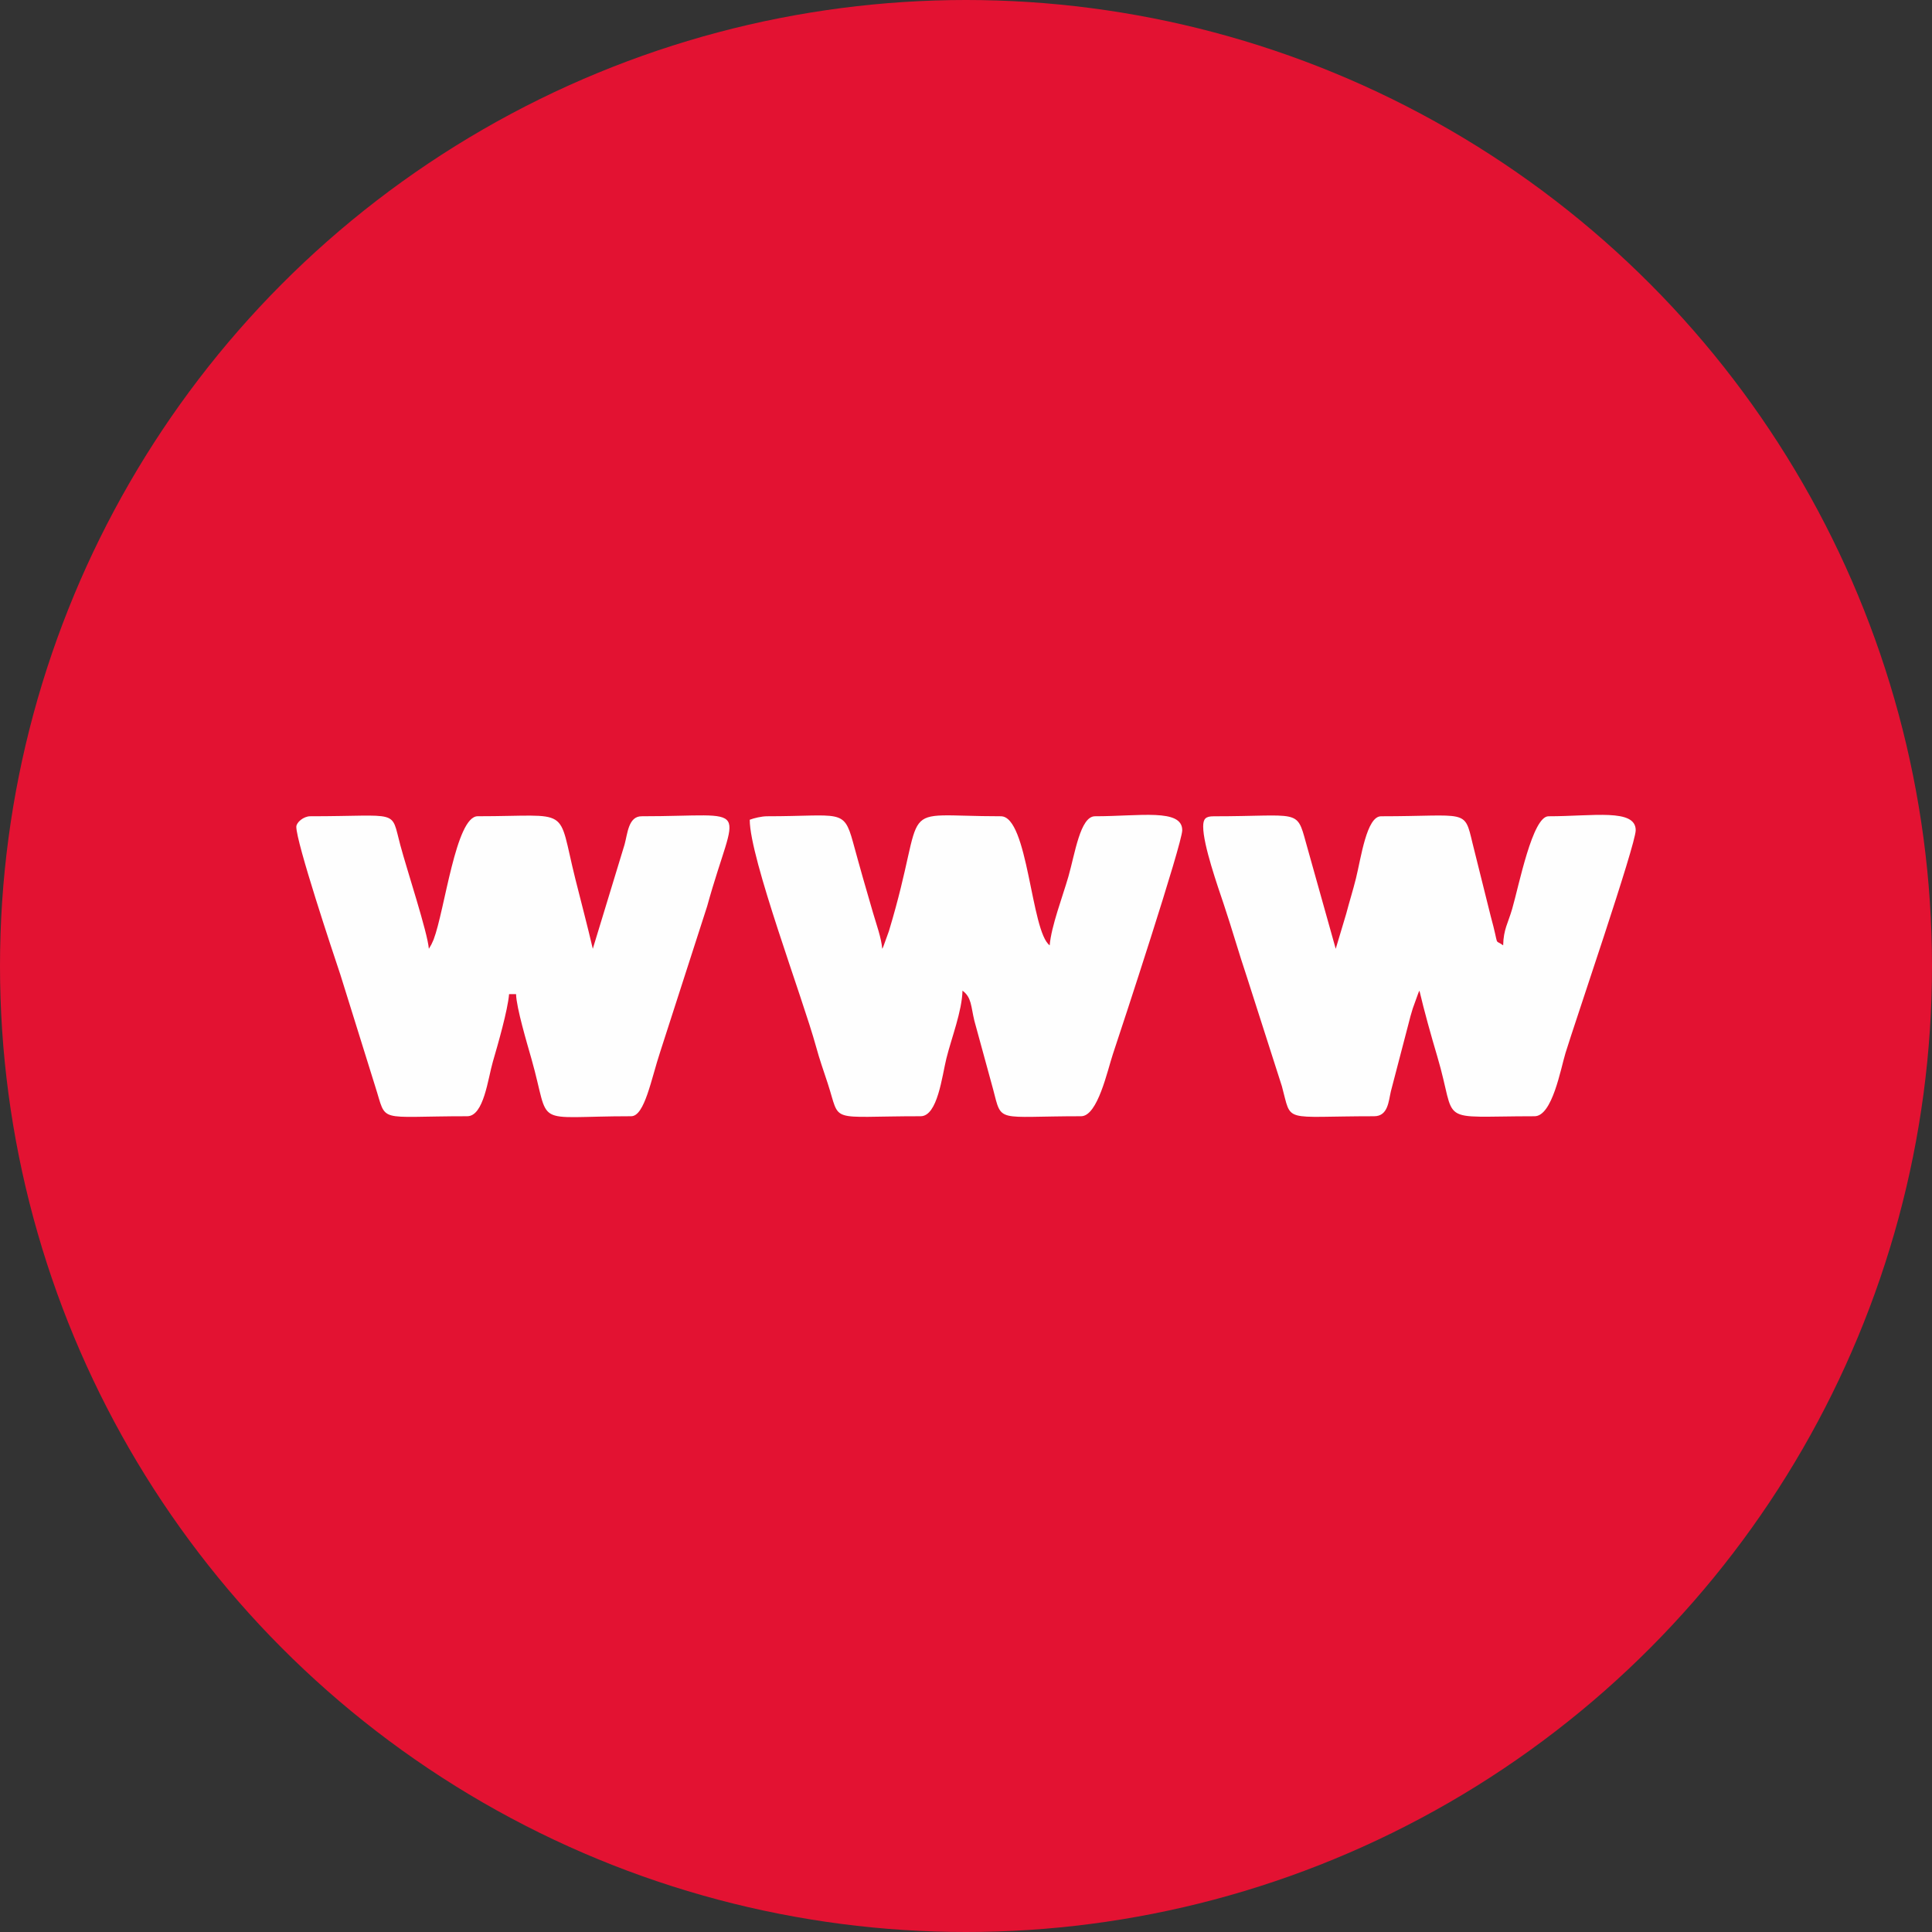 <?xml version="1.0" encoding="UTF-8"?>
<!DOCTYPE svg PUBLIC "-//W3C//DTD SVG 1.1//EN" "http://www.w3.org/Graphics/SVG/1.1/DTD/svg11.dtd">
<!-- Creator: CorelDRAW 2018 (64-Bit Evaluation Version) -->
<svg xmlns="http://www.w3.org/2000/svg" xml:space="preserve" width="35.273mm" height="35.273mm" version="1.1" style="shape-rendering:geometricPrecision; text-rendering:geometricPrecision; image-rendering:optimizeQuality; fill-rule:evenodd; clip-rule:evenodd"
viewBox="0 0 3527.3 3527.3"
 xmlns:xlink="http://www.w3.org/1999/xlink">
 <rect x="0" y="0" width="3527.3" height="3527.3" fill="#333333" stroke="none"/>
 <defs>
  <style type="text/css">
   <![CDATA[
    .fil0 {fill:#E31232}
    .fil1 {fill:#FEFEFE}
   ]]>
  </style>
 </defs>
 <g id="Layer_x0020_1">
  <g id="_2711000173824">
   <circle class="fil0" cx="1763.65" cy="1763.65" r="1763.65"/>
   <g id="_1314908689232">
    <path class="fil1" d="M1368.81 1496.65c0,70.38 96.85,325.65 121,413.92 6.83,24.97 13.02,41.77 21.48,67.66 24.26,74.09 -1.85,59.71 169.55,59.71 31.04,0 39.07,-73.49 47.08,-105.75 9.2,-37.03 28.51,-86.18 29.32,-123.51 16.69,12.23 15.28,28.18 21.65,54.78l34.2 125.03c16.53,62.87 4.33,49.45 160.7,49.45 30.44,0 48.19,-84.08 58.16,-113.76 16.77,-49.99 126.5,-384.16 126.5,-408.42 0,-40.05 -77.68,-25.49 -159.2,-25.49 -27.15,0 -36.57,68.34 -48.74,110.49 -10.54,36.46 -31.15,90.15 -34.06,125.14 -34.28,-25.1 -39.18,-235.63 -89.15,-235.63 -200.51,0 -130.75,-34.36 -204.35,209.6l-10.13 28.07c-0.41,0.95 -1.2,2.97 -2.07,4.3 -1.69,-20.23 -10.7,-44.52 -16.88,-65.89 -6.83,-23.63 -11.82,-40.46 -18.57,-64.2 -7.49,-26.33 -10.65,-38.2 -18,-64.8 -17.02,-61.67 -22.71,-47.08 -156.7,-47.08 -10.02,0 -24.12,3.38 -31.83,6.37l0.04 0.01z"/>
    <path class="fil1" d="M540.97 1509.39c0,29 66.87,229.62 80.38,269.86l63.58 203.88c22.22,68.86 0,54.81 168.08,54.81 30.36,0 37.79,-68.72 46.83,-99.63 9.09,-31.09 27.12,-93.72 29.6,-123.26l12.74 0c0.54,24.56 20.26,90.51 28.15,118.31 36.32,127.89 -2.7,104.58 181.99,104.58 24.75,0 36.54,-68.15 53.34,-118.58l85.41 -264.85c53.56,-193.92 87.54,-164.24 -119.64,-164.24 -24.29,0 -25.65,31.8 -31.15,51.62l-58 190.35c-9.88,-42.42 -21.24,-85.03 -31.83,-127.37 -33.87,-135.49 -4.52,-114.63 -178.32,-114.63 -39.92,0 -60.01,171.54 -80.49,225.18 -0.71,1.88 -3.24,7.24 -3.98,8.77l-4.68 8.06c-2.56,-30.63 -39.67,-142.73 -52.25,-189.73 -17.73,-66.11 1.09,-52.25 -164.27,-52.25 -12.31,0 -25.46,11.35 -25.46,19.11l-0.03 0.01z"/>
    <path class="fil1" d="M2196.69 1509.39c0,33.22 26.66,109.08 37.36,140.96 15.3,45.63 27.2,88.14 43.02,135.27l63.36 197.73c18.57,68.26 -1.25,54.59 168.3,54.59 25.57,0 26.36,-27.47 30.69,-45.74l31.64 -121.19c4.11,-16.2 3.98,-15.63 8.28,-29.92l10.13 -28.1c0.41,-0.95 1.2,-2.97 2.04,-4.3 8.52,36.59 21.48,82.72 32.62,120.24 37.63,126.72 -5.88,109.02 177.53,109.02 32.48,0 47.7,-86.67 56.5,-115.42 17.13,-56.01 128.19,-380.27 128.19,-406.76 0,-40.05 -77.68,-25.49 -159.2,-25.49 -29.24,0 -53.69,125.47 -66.38,169.25 -7.57,26.14 -15.77,37 -16.42,66.38 -17.64,-12.93 -6.15,7.11 -22.82,-53.61l-33.03 -132.55c-15.3,-63.96 -8.93,-49.47 -167.04,-49.47 -26.44,0 -36.46,75.53 -45.85,113.38 -5.17,20.91 -12.17,43.13 -17.89,64.91l-19.06 63.71 -54.4 -193.97c-17.1,-62.54 -11.98,-48 -168.49,-48 -14.68,0 -19.11,4.44 -19.11,19.11l0.03 -0.03z"/>
   </g>
  </g>
 </g>
</svg>
